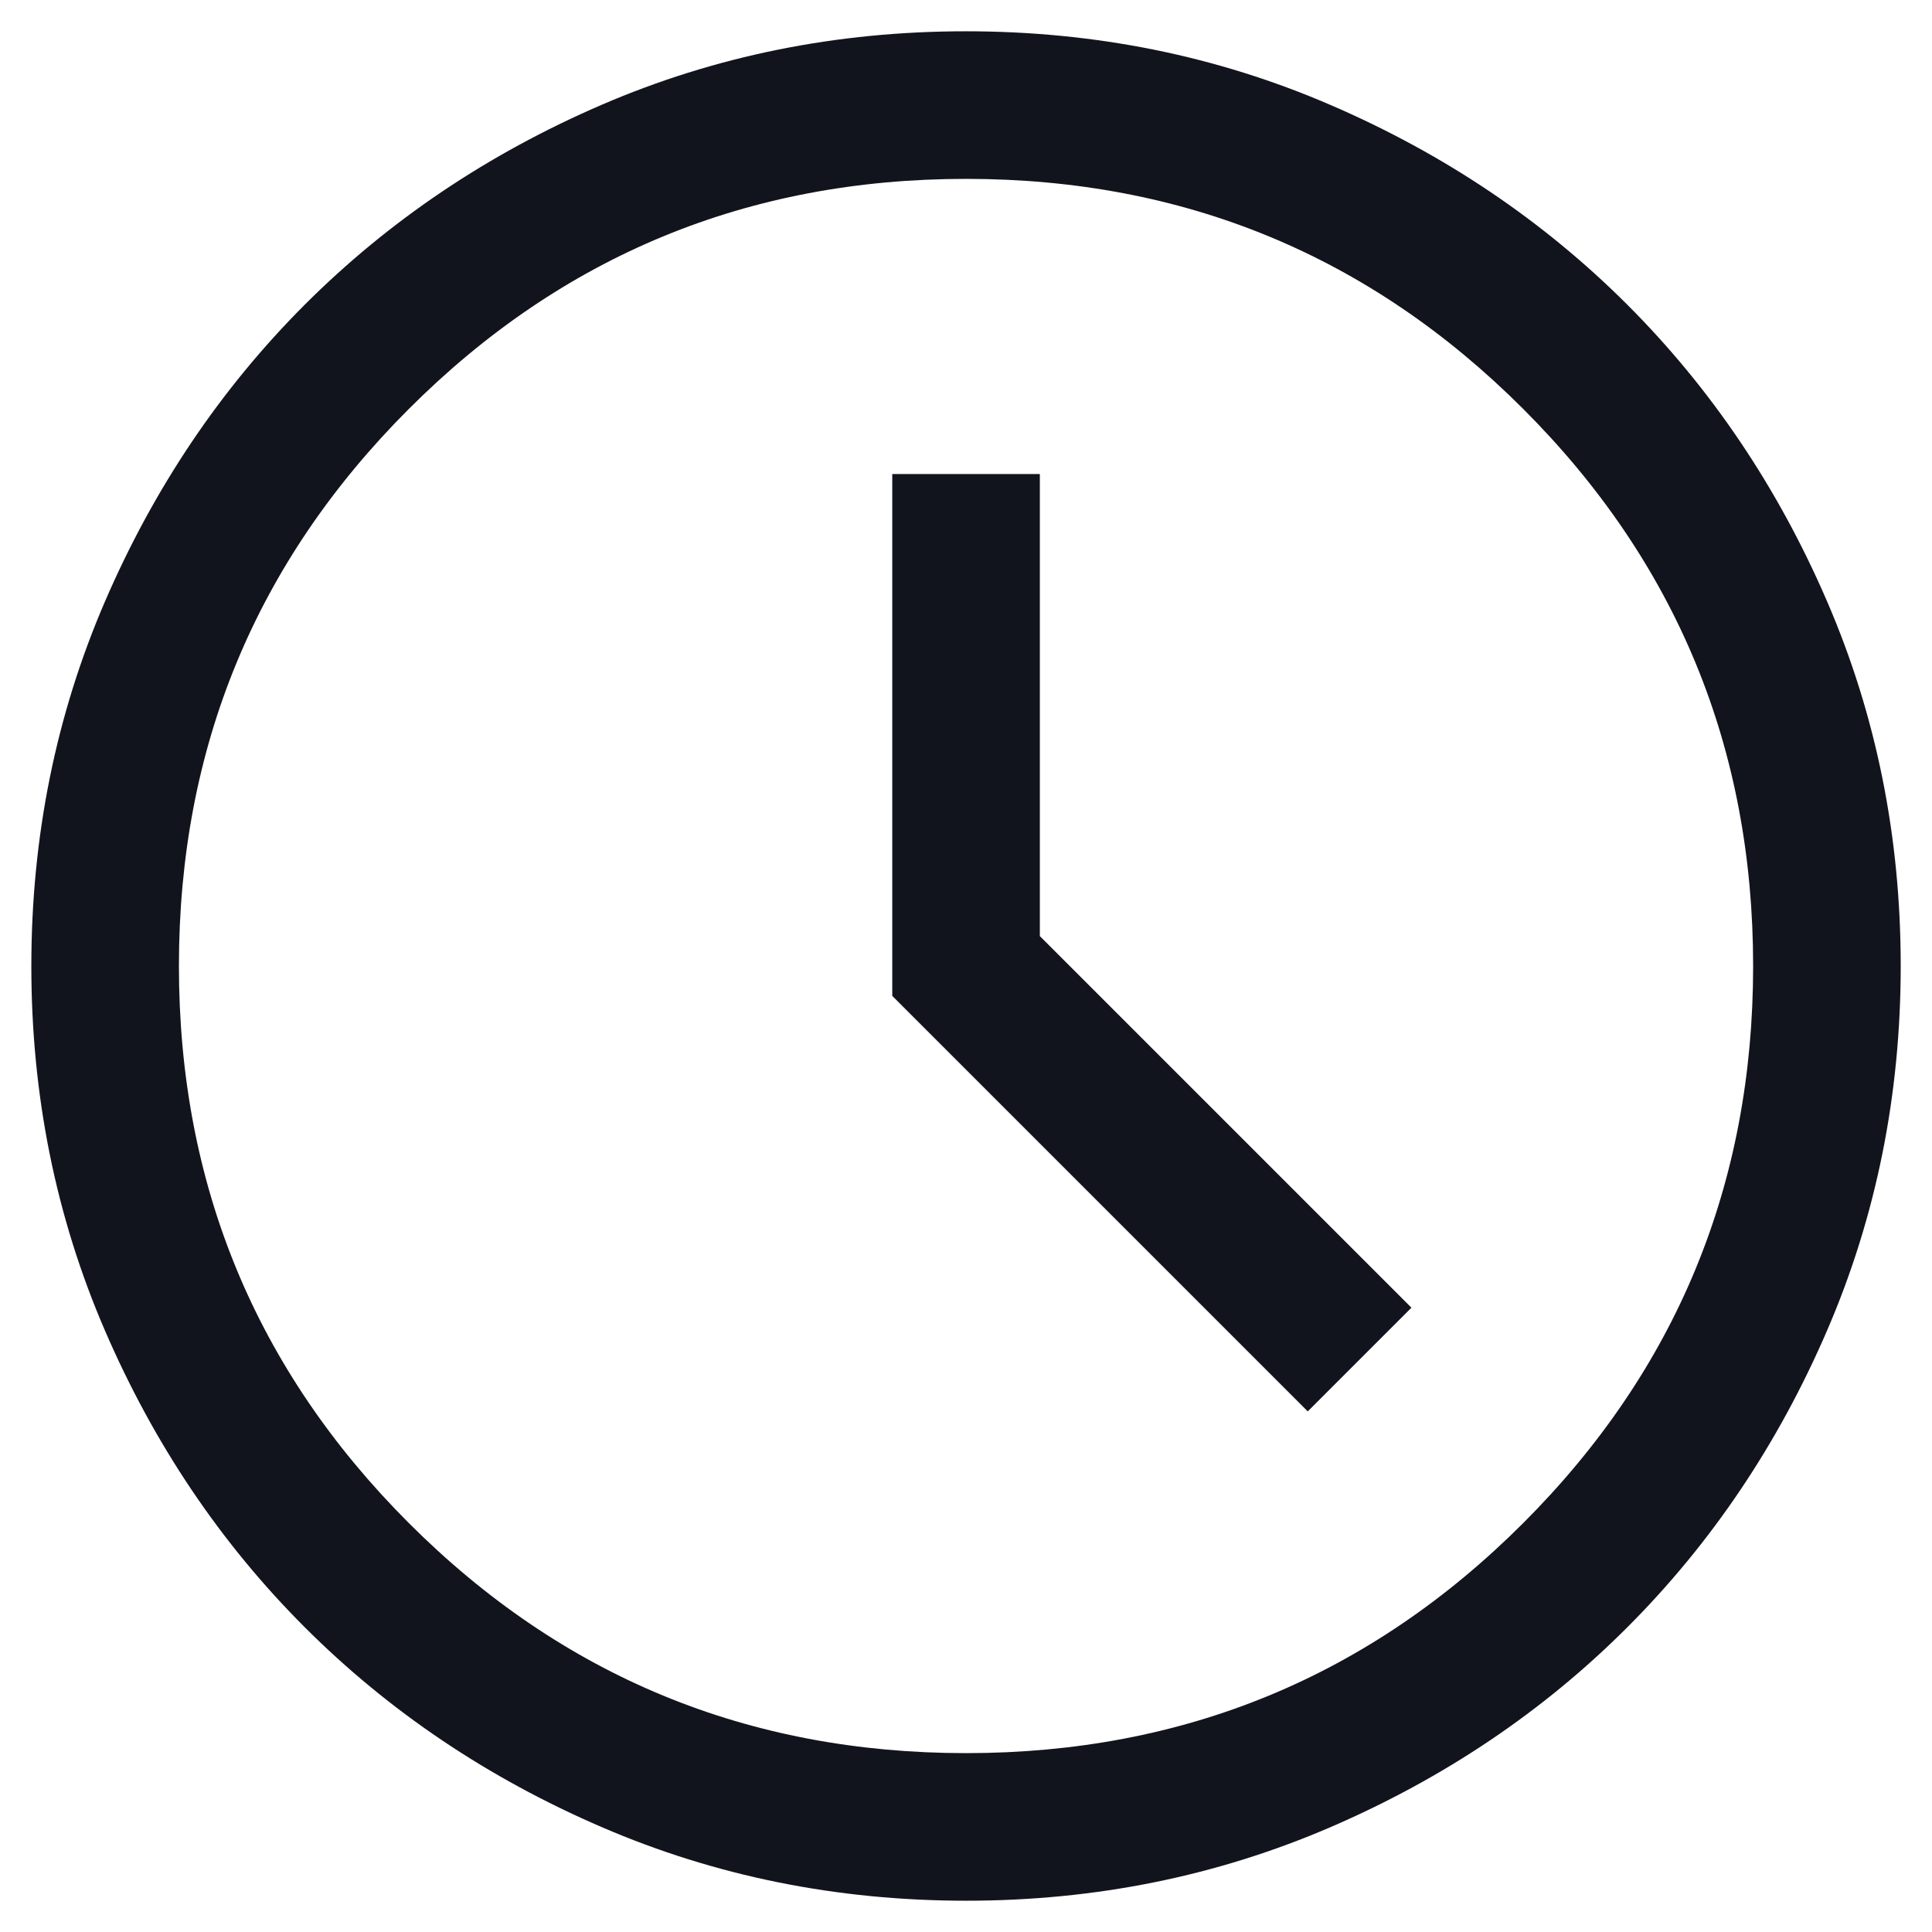 <svg width="36" height="36" viewBox="0 0 36 36" fill="none" xmlns="http://www.w3.org/2000/svg">
<path d="M24.368 26.299L26.3 24.367L19.376 17.443V8.833H16.626V18.557L24.368 26.299ZM18.004 35.417C15.595 35.417 13.331 34.96 11.211 34.045C9.091 33.131 7.248 31.89 5.68 30.323C4.112 28.756 2.871 26.913 1.956 24.794C1.041 22.676 0.584 20.412 0.584 18.003C0.584 15.594 1.041 13.33 1.955 11.21C2.87 9.091 4.11 7.247 5.677 5.679C7.245 4.111 9.088 2.87 11.206 1.955C13.325 1.041 15.589 0.583 17.997 0.583C20.406 0.583 22.671 1.04 24.79 1.955C26.91 2.869 28.754 4.11 30.322 5.677C31.889 7.244 33.131 9.087 34.045 11.206C34.96 13.324 35.417 15.588 35.417 17.997C35.417 20.406 34.96 22.67 34.046 24.79C33.132 26.909 31.891 28.753 30.324 30.321C28.757 31.889 26.914 33.13 24.795 34.045C22.676 34.959 20.413 35.417 18.004 35.417ZM18.001 32.667C22.064 32.667 25.525 31.238 28.382 28.381C31.239 25.524 32.667 22.064 32.667 18C32.667 13.936 31.239 10.476 28.382 7.619C25.525 4.762 22.064 3.333 18.001 3.333C13.937 3.333 10.476 4.762 7.619 7.619C4.762 10.476 3.334 13.936 3.334 18C3.334 22.064 4.762 25.524 7.619 28.381C10.476 31.238 13.937 32.667 18.001 32.667Z" fill="#12141D"/>
</svg>

